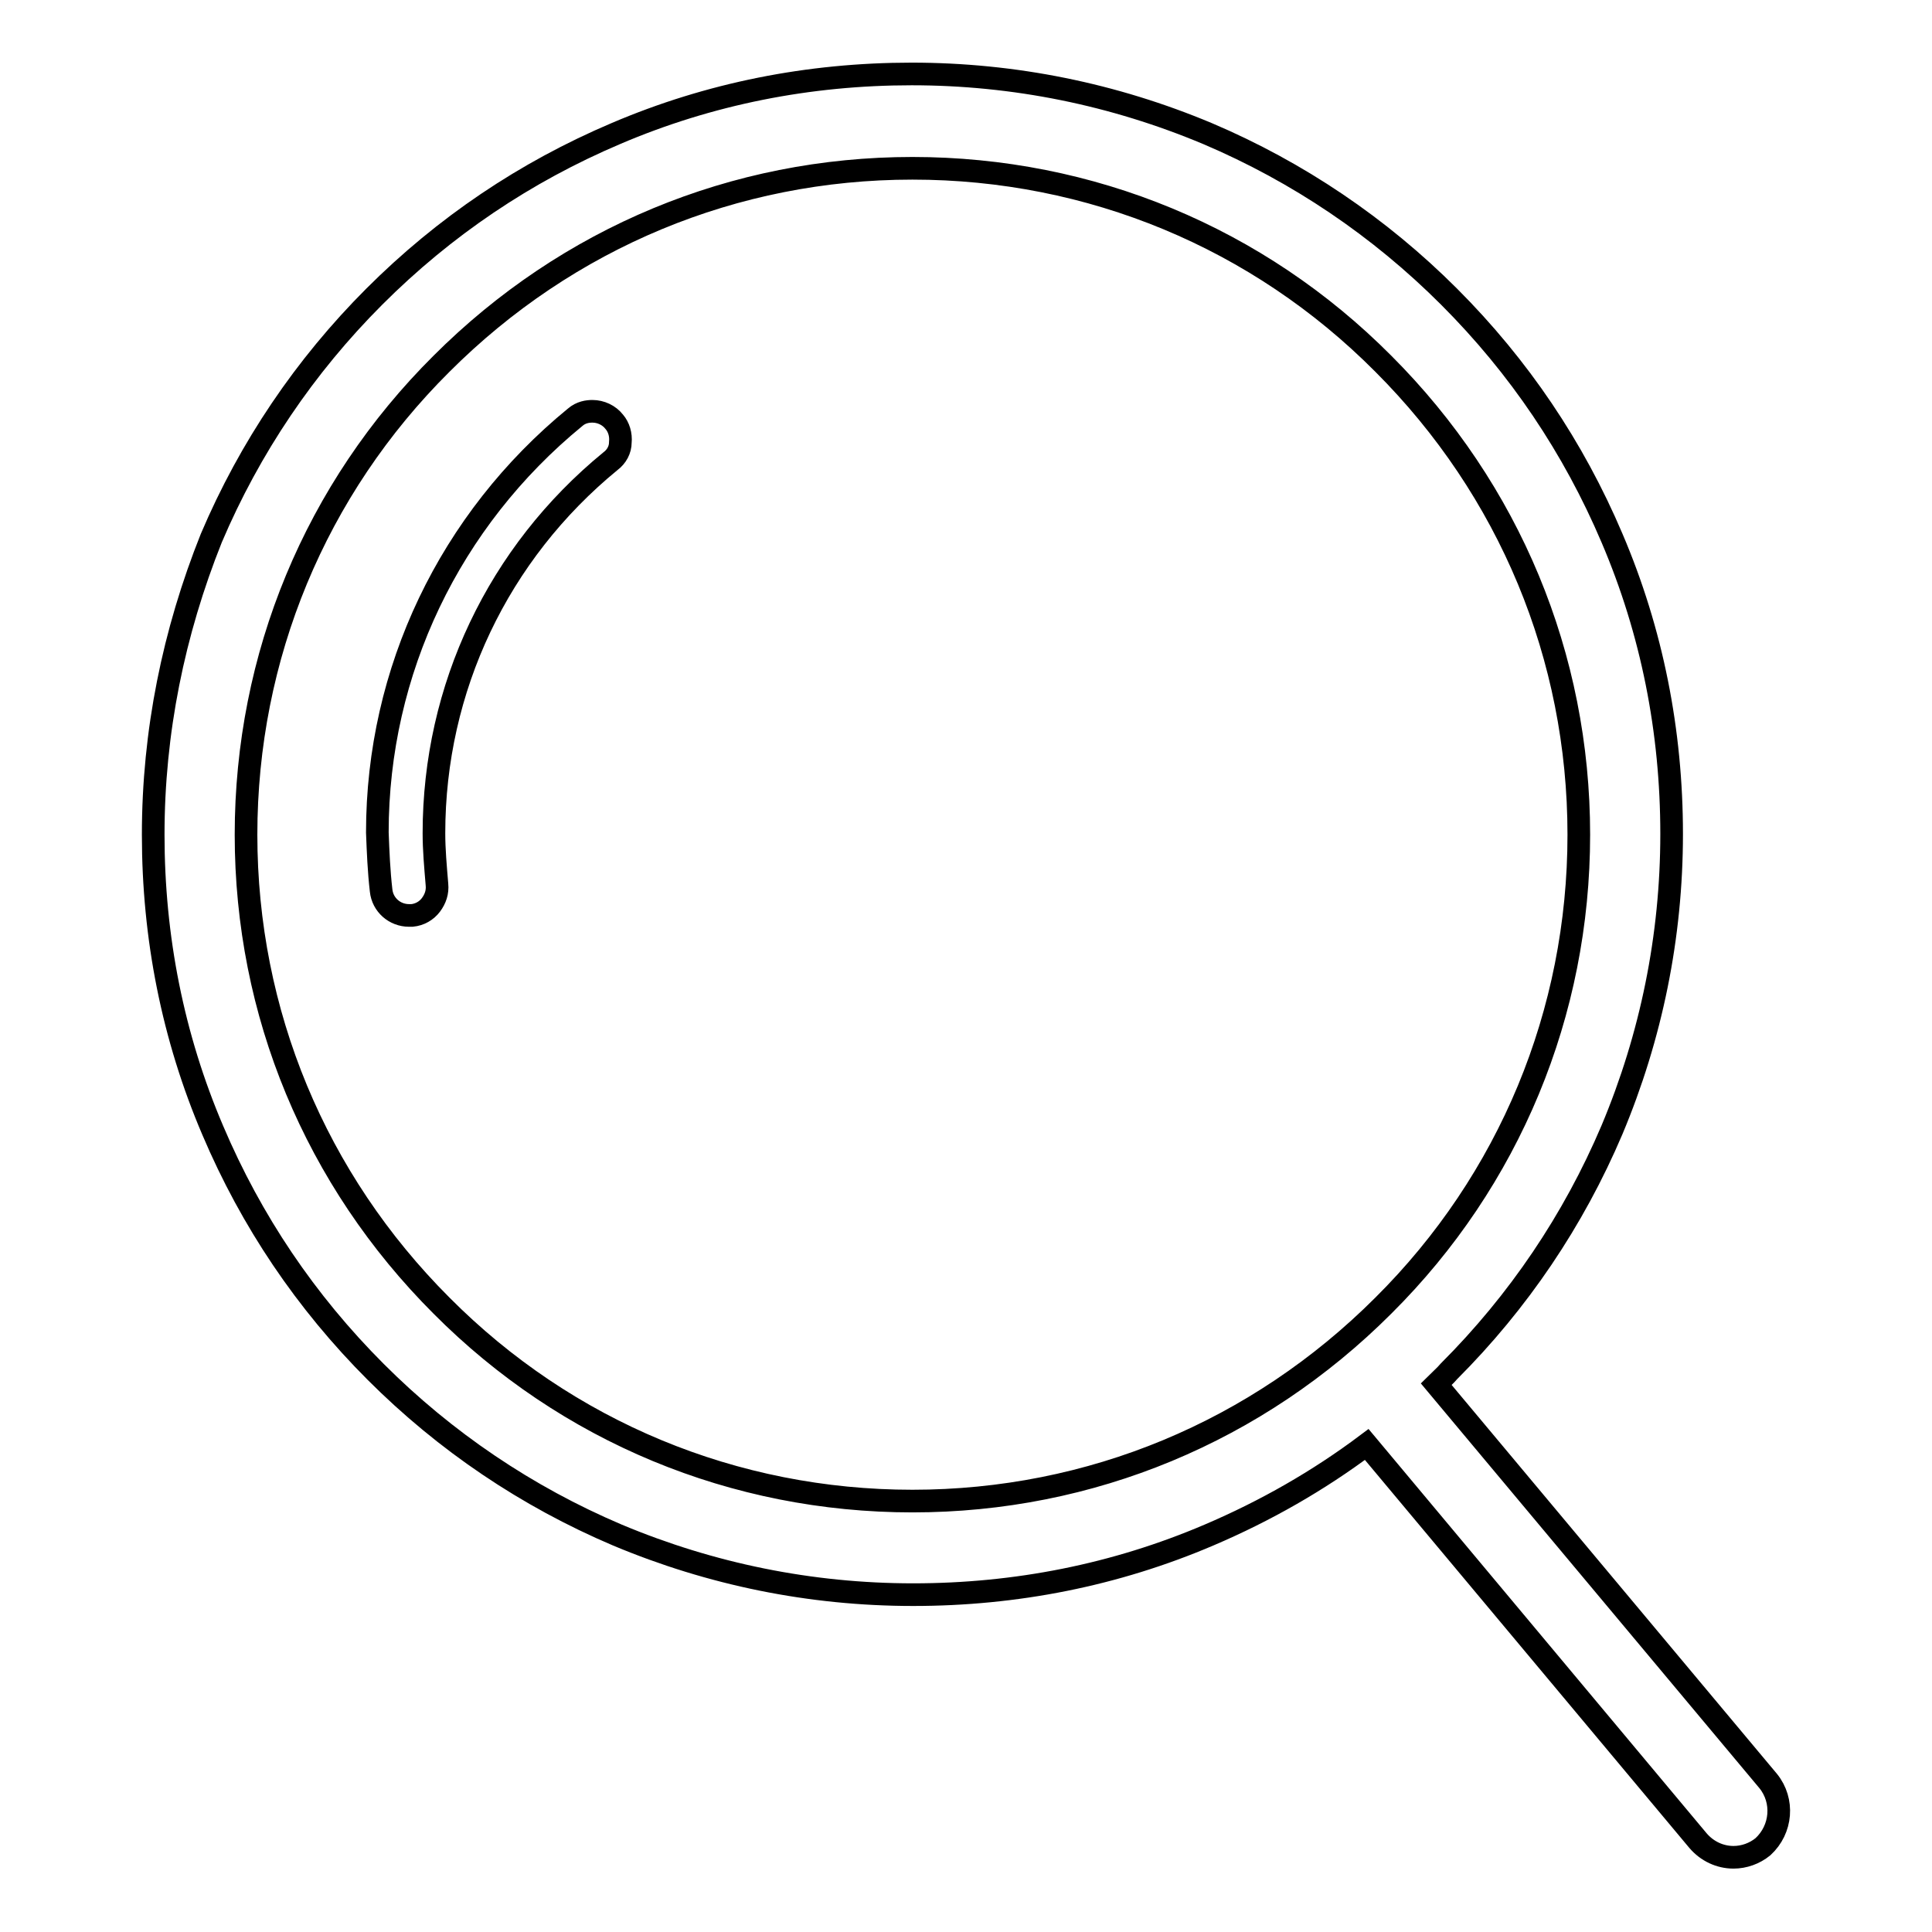 <?xml version="1.0" encoding="utf-8"?>
<!-- Svg Vector Icons : http://www.onlinewebfonts.com/icon -->
<!DOCTYPE svg PUBLIC "-//W3C//DTD SVG 1.1//EN" "http://www.w3.org/Graphics/SVG/1.1/DTD/svg11.dtd">
<svg version="1.1" xmlns="http://www.w3.org/2000/svg" xmlns:xlink="http://www.w3.org/1999/xlink" x="0px" y="0px" viewBox="0 0 256 256" enable-background="new 0 0 256 256" xml:space="preserve">
<g> <path stroke-width="3" fill-opacity="0" stroke="#000000"  d="M50.5,118c0.2,1.9,1.8,3.3,3.7,3.3l0.4,0c1-0.1,1.9-0.6,2.5-1.4c0.6-0.8,0.9-1.7,0.8-2.7 c-0.2-2.4-0.4-4.6-0.4-6.8c0-19.2,8.5-37.1,23.4-49.3c0.8-0.6,1.3-1.5,1.3-2.5c0.1-1-0.2-2-0.8-2.7c-0.7-0.9-1.8-1.4-2.9-1.4 c-0.6,0-1.5,0.1-2.3,0.8c-16.6,13.6-26.2,33.6-26.2,55C50.1,112.9,50.2,115.4,50.5,118z M234.3,236l-44-52.6 c0.6-0.6,1.2-1.1,1.7-1.7c9.2-9.2,16.5-20,21.6-32c5.2-12.4,7.9-25.6,7.9-39.2s-2.6-26.8-7.9-39.2c-5.1-12-12.3-22.7-21.6-32 c-9.2-9.2-20-16.5-32-21.6c-12.4-5.2-25.6-7.9-39.2-7.9s-26.8,2.6-39.2,7.9c-12,5.1-22.7,12.3-32,21.6c-9.2,9.2-16.5,20-21.6,32 C23,83.8,20.3,97,20.3,110.6s2.6,26.8,7.9,39.2c5.1,12,12.3,22.7,21.6,32c9.2,9.2,20,16.5,32,21.6c12.4,5.2,25.6,7.9,39.2,7.9 s26.8-2.6,39.2-7.9c7.5-3.2,14.5-7.2,20.9-12l43.9,52.5c1.2,1.4,2.9,2.2,4.7,2.2c1.4,0,2.8-0.5,3.9-1.4 C236.1,242.4,236.4,238.6,234.3,236z M120.9,22.3c23.6,0,45.8,9.2,62.4,25.9c16.7,16.7,25.9,38.8,25.9,62.4 c0,23.6-9.2,45.8-25.9,62.4c-16.7,16.7-38.8,25.9-62.4,25.9c-23.6,0-45.8-9.2-62.4-25.9c-16.7-16.7-25.9-38.8-25.9-62.4 c0-23.6,9.2-45.8,25.9-62.4C75.2,31.5,97.3,22.3,120.9,22.3z"/></g>
</svg>